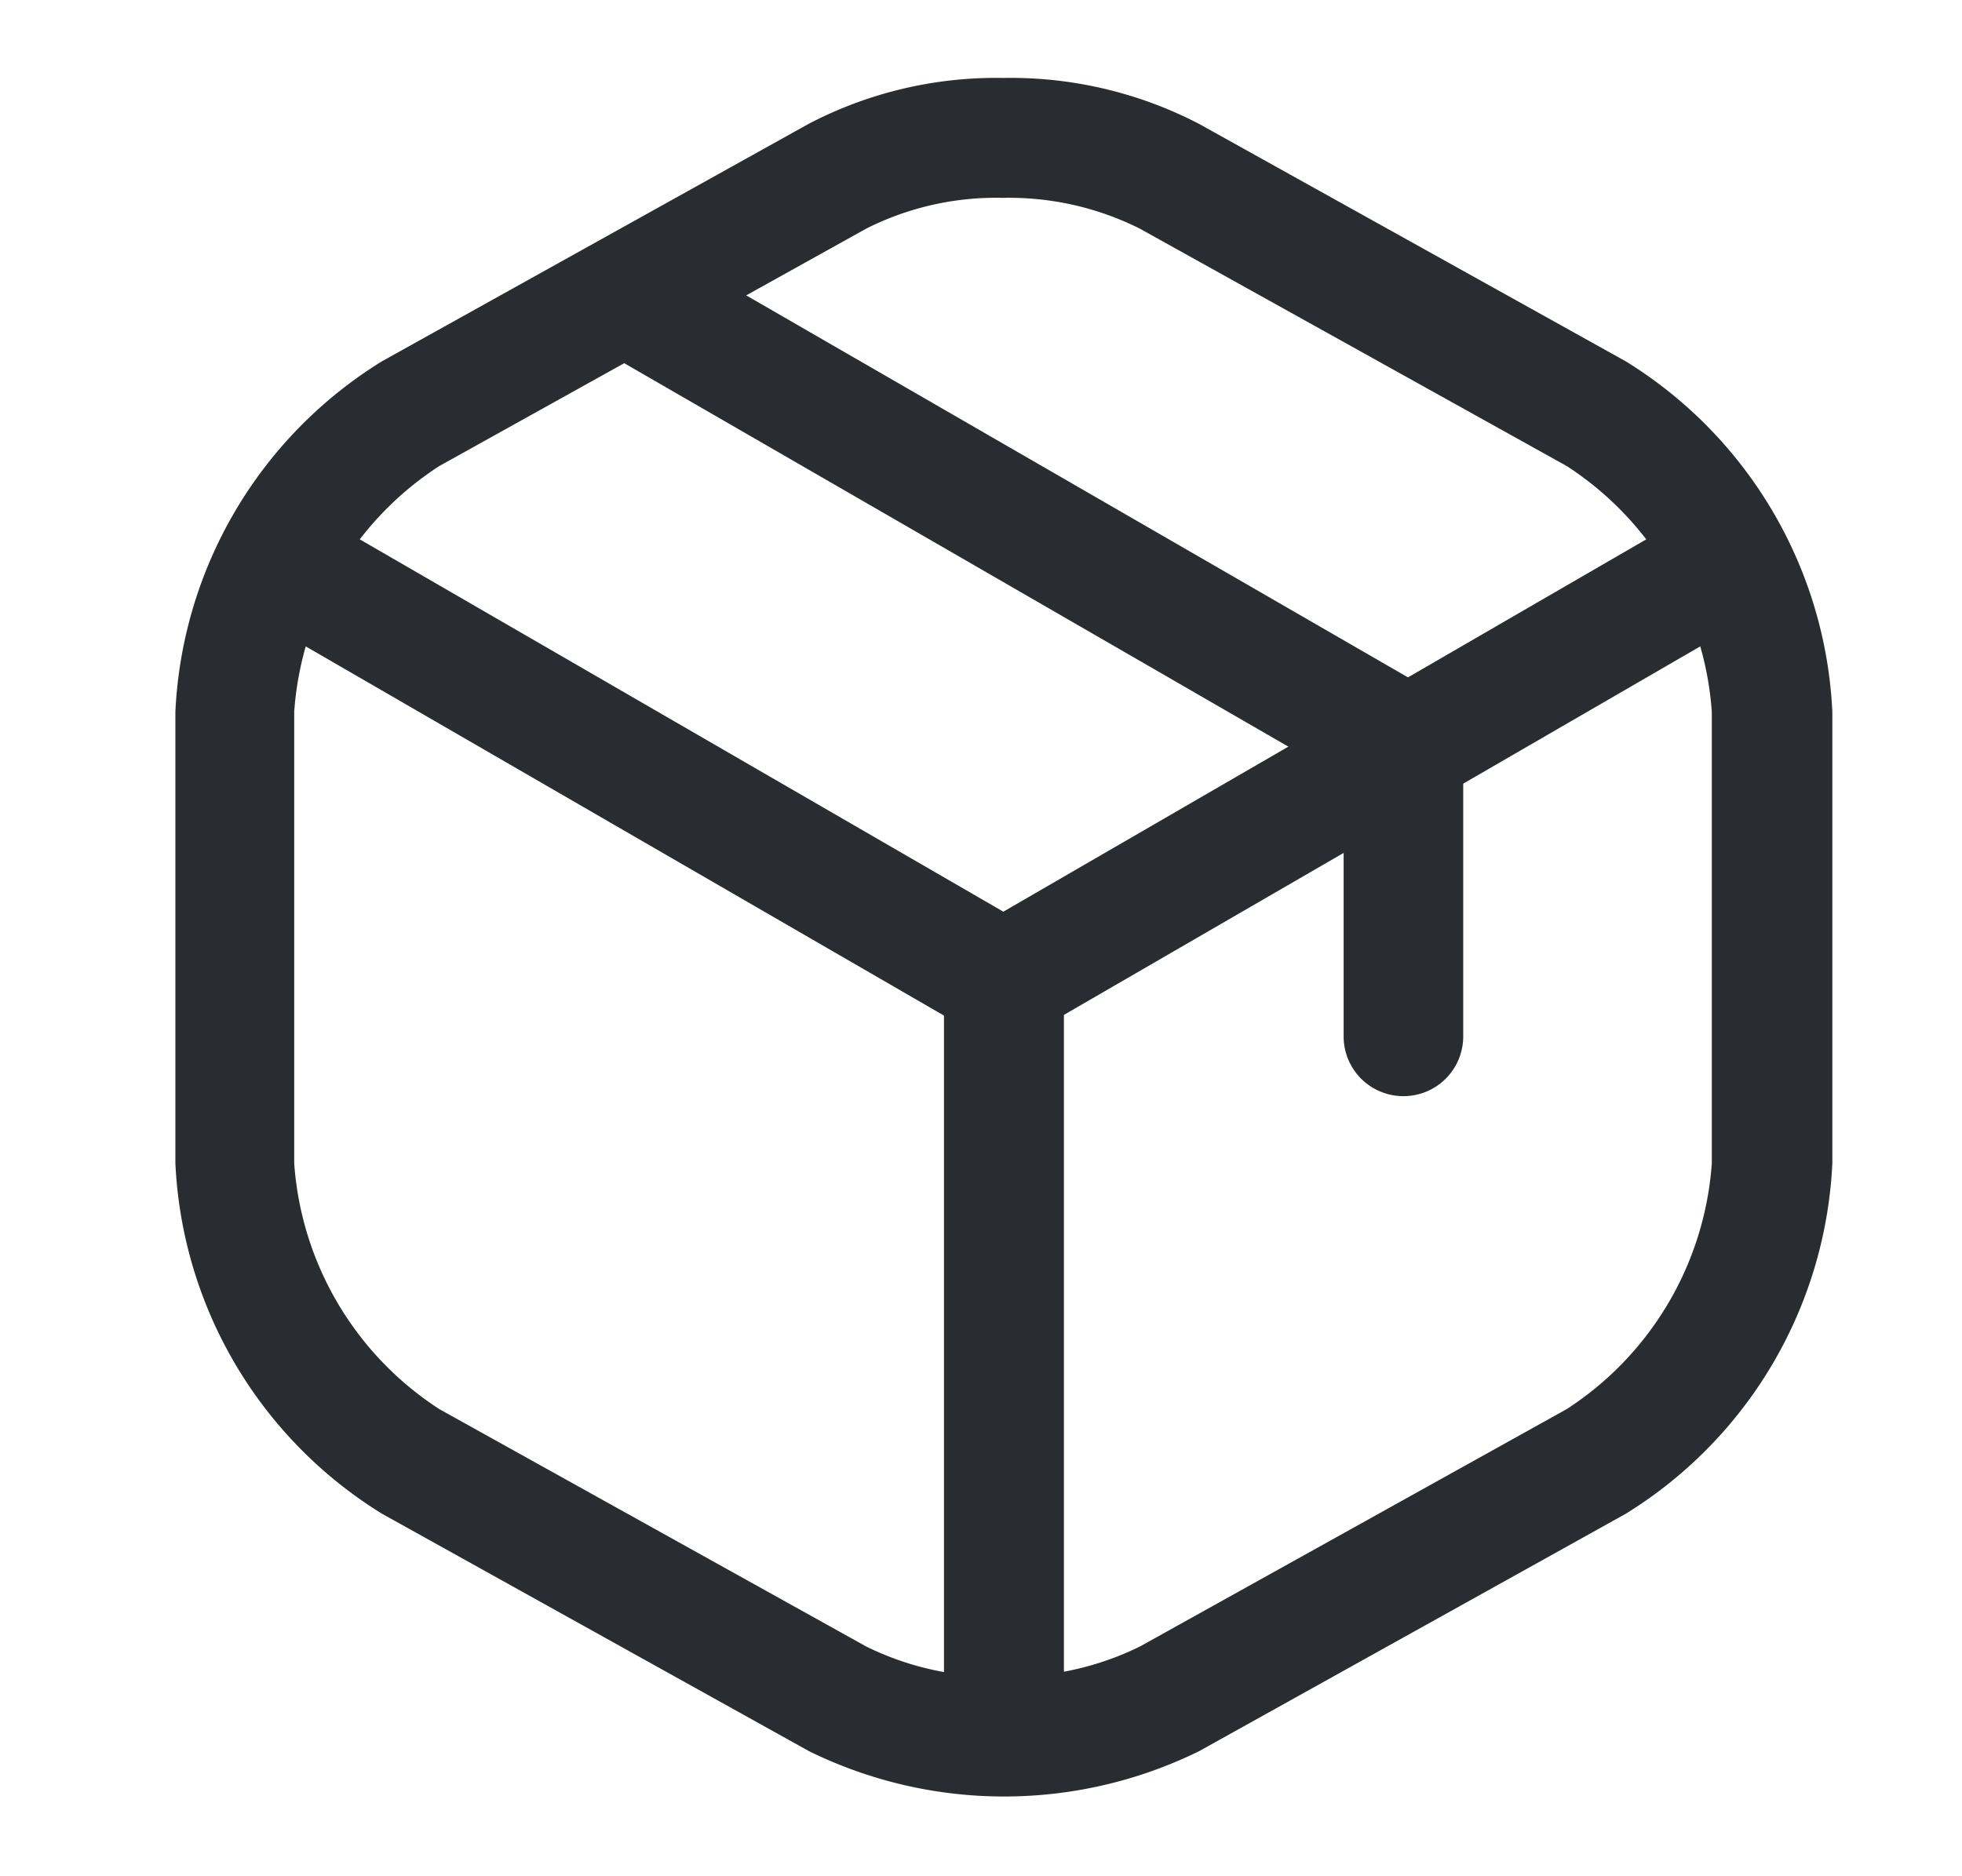 <svg xmlns="http://www.w3.org/2000/svg" width="23" height="22" viewBox="0 0 23 22">
  <g id="Group_54816" data-name="Group 54816" transform="translate(0.183 -0.257)">
    <rect id="Rectangle_15682" data-name="Rectangle 15682" width="23" height="22" transform="translate(-0.183 0.257)" fill="rgba(255,255,255,0)"/>
    <g id="Group_21264" data-name="Group 21264" transform="translate(1.874 1.171)">
      <path id="Path_11749" data-name="Path 11749" d="M615.4,244.884a.7.7,0,0,1-.352-.095L606.771,240a.7.7,0,1,1,.7-1.217l7.923,4.585,7.867-4.557a.7.7,0,1,1,.7,1.216l-8.219,4.761A.7.7,0,0,1,615.4,244.884Z" transform="translate(-605.689 -233.592)" fill="#292d32"/>
      <path id="Path_11750" data-name="Path 11750" d="M615.953,253.7a.7.7,0,0,1-.7-.7v-8.5a.7.7,0,1,1,1.406,0v8.5A.7.7,0,0,1,615.953,253.7Z" transform="translate(-606.244 -233.913)" fill="#292d32"/>
      <path id="Path_11751" data-name="Path 11751" d="M615.35,233.25a4.788,4.788,0,0,1,2.29.539l5,2.783a5.109,5.109,0,0,1,2.423,4.11v5.295a5.109,5.109,0,0,1-2.424,4.11l-5,2.783a5.184,5.184,0,0,1-4.571,0l-5.006-2.784a5.108,5.108,0,0,1-2.423-4.11v-5.295a5.109,5.109,0,0,1,2.424-4.11l5-2.783A4.745,4.745,0,0,1,615.35,233.25Zm0,18.745a3.442,3.442,0,0,0,1.6-.355l5-2.782a3.748,3.748,0,0,0,1.7-2.881v-5.295a3.748,3.748,0,0,0-1.7-2.881l-5.005-2.784a3.422,3.422,0,0,0-1.606-.361,3.38,3.38,0,0,0-1.6.36l-5.007,2.785a3.748,3.748,0,0,0-1.7,2.881v5.295a3.748,3.748,0,0,0,1.7,2.881l5.005,2.784A3.441,3.441,0,0,0,615.353,251.995Z" transform="translate(-605.64 -233.25)" fill="#292d32"/>
      <path id="Path_11752" data-name="Path 11752" d="M620.356,245.321a.7.7,0,0,1-.7-.7v-3.024l-8.542-4.933a.7.7,0,1,1,.7-1.217l8.893,5.135a.7.7,0,0,1,.351.609v3.43A.7.7,0,0,1,620.356,245.321Z" transform="translate(-605.962 -233.382)" fill="#292d32"/>
    </g>
  </g>
</svg>
